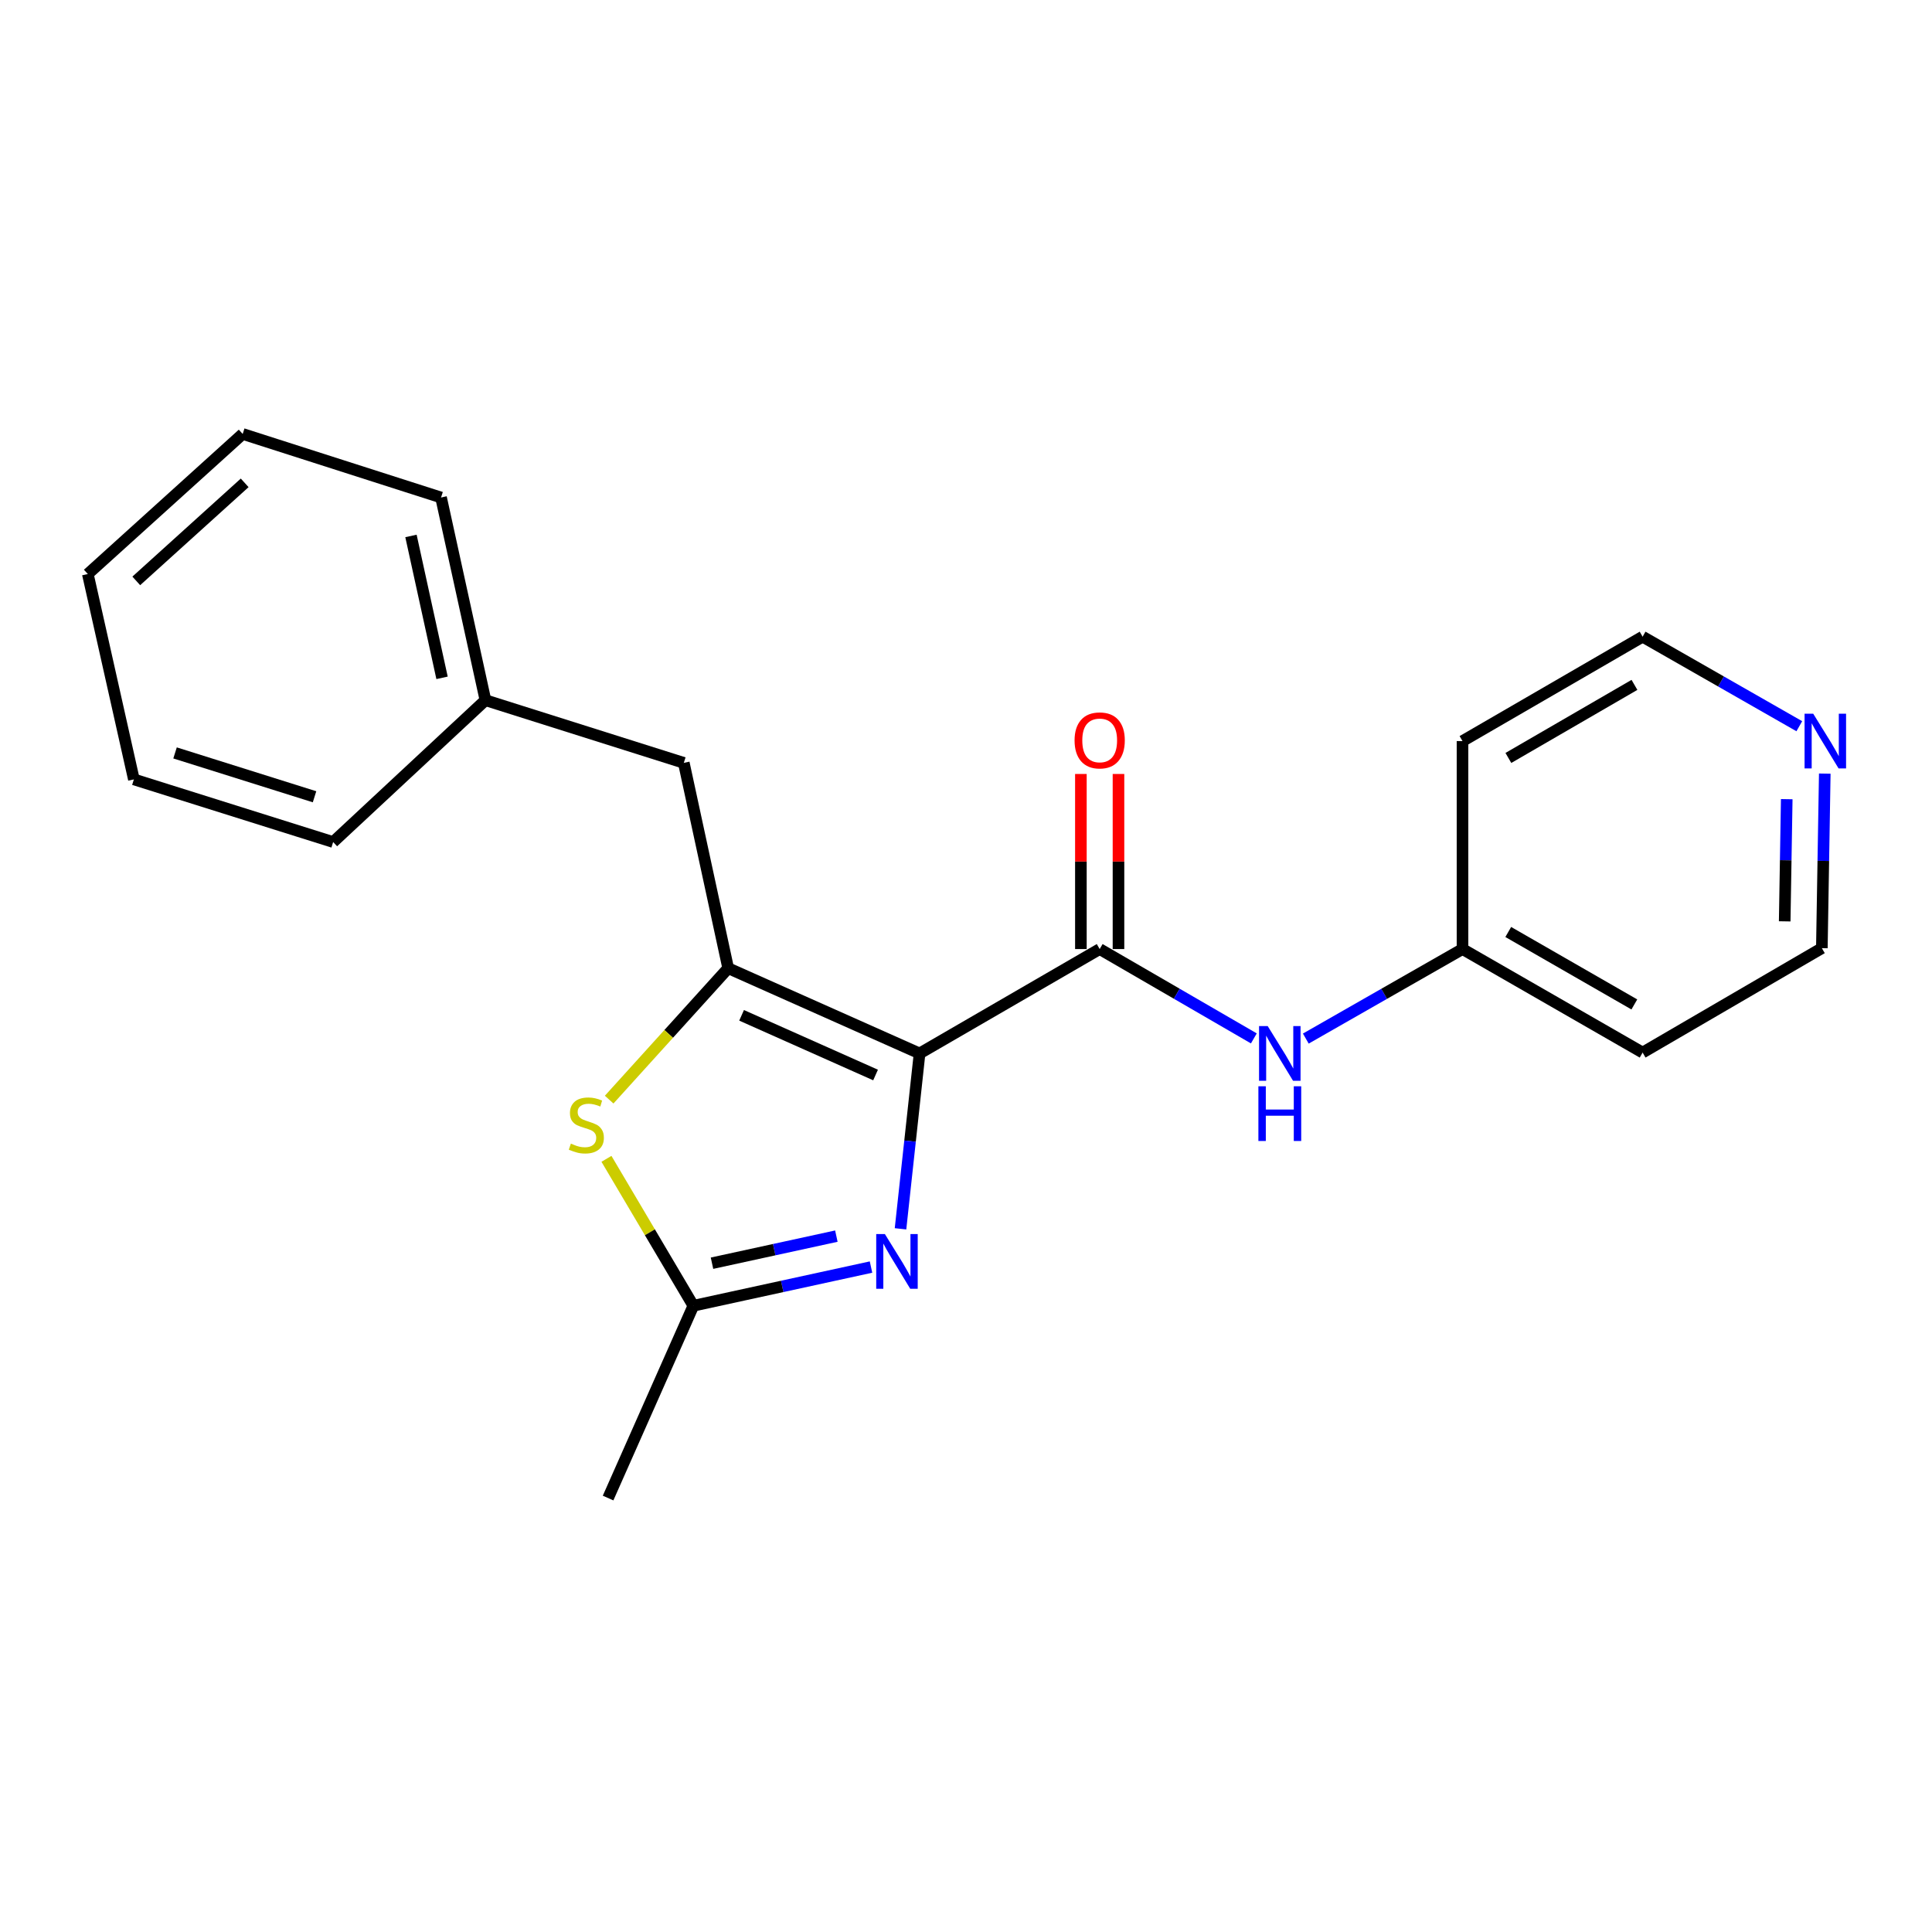 <?xml version='1.0' encoding='iso-8859-1'?>
<svg version='1.1' baseProfile='full'
              xmlns='http://www.w3.org/2000/svg'
                      xmlns:rdkit='http://www.rdkit.org/xml'
                      xmlns:xlink='http://www.w3.org/1999/xlink'
                  xml:space='preserve'
width='1000px' height='1000px' viewBox='0 0 1000 1000'>
<!-- END OF HEADER -->
<rect style='opacity:1.0;fill:#FFFFFF;stroke:none' width='1000' height='1000' x='0' y='0'> </rect>
<path class='bond-0' d='M 475.97,545.262 L 376.904,501.135' style='fill:none;fill-rule:evenodd;stroke:#000000;stroke-width:6px;stroke-linecap:butt;stroke-linejoin:miter;stroke-opacity:1' />
<path class='bond-0' d='M 453.191,556.421 L 383.845,525.533' style='fill:none;fill-rule:evenodd;stroke:#000000;stroke-width:6px;stroke-linecap:butt;stroke-linejoin:miter;stroke-opacity:1' />
<path class='bond-1' d='M 475.97,545.262 L 471.037,590.648' style='fill:none;fill-rule:evenodd;stroke:#000000;stroke-width:6px;stroke-linecap:butt;stroke-linejoin:miter;stroke-opacity:1' />
<path class='bond-1' d='M 471.037,590.648 L 466.104,636.034' style='fill:none;fill-rule:evenodd;stroke:#0000FF;stroke-width:6px;stroke-linecap:butt;stroke-linejoin:miter;stroke-opacity:1' />
<path class='bond-2' d='M 475.97,545.262 L 569.196,491.231' style='fill:none;fill-rule:evenodd;stroke:#000000;stroke-width:6px;stroke-linecap:butt;stroke-linejoin:miter;stroke-opacity:1' />
<path class='bond-3' d='M 376.904,501.135 L 346.103,535.149' style='fill:none;fill-rule:evenodd;stroke:#000000;stroke-width:6px;stroke-linecap:butt;stroke-linejoin:miter;stroke-opacity:1' />
<path class='bond-3' d='M 346.103,535.149 L 315.301,569.162' style='fill:none;fill-rule:evenodd;stroke:#CCCC00;stroke-width:6px;stroke-linecap:butt;stroke-linejoin:miter;stroke-opacity:1' />
<path class='bond-6' d='M 376.904,501.135 L 353.938,394.858' style='fill:none;fill-rule:evenodd;stroke:#000000;stroke-width:6px;stroke-linecap:butt;stroke-linejoin:miter;stroke-opacity:1' />
<path class='bond-4' d='M 450.834,655.828 L 404.857,665.842' style='fill:none;fill-rule:evenodd;stroke:#0000FF;stroke-width:6px;stroke-linecap:butt;stroke-linejoin:miter;stroke-opacity:1' />
<path class='bond-4' d='M 404.857,665.842 L 358.88,675.856' style='fill:none;fill-rule:evenodd;stroke:#000000;stroke-width:6px;stroke-linecap:butt;stroke-linejoin:miter;stroke-opacity:1' />
<path class='bond-4' d='M 432.899,639.815 L 400.715,646.825' style='fill:none;fill-rule:evenodd;stroke:#0000FF;stroke-width:6px;stroke-linecap:butt;stroke-linejoin:miter;stroke-opacity:1' />
<path class='bond-4' d='M 400.715,646.825 L 368.531,653.835' style='fill:none;fill-rule:evenodd;stroke:#000000;stroke-width:6px;stroke-linecap:butt;stroke-linejoin:miter;stroke-opacity:1' />
<path class='bond-5' d='M 569.196,491.231 L 609.092,514.353' style='fill:none;fill-rule:evenodd;stroke:#000000;stroke-width:6px;stroke-linecap:butt;stroke-linejoin:miter;stroke-opacity:1' />
<path class='bond-5' d='M 609.092,514.353 L 648.989,537.476' style='fill:none;fill-rule:evenodd;stroke:#0000FF;stroke-width:6px;stroke-linecap:butt;stroke-linejoin:miter;stroke-opacity:1' />
<path class='bond-7' d='M 578.927,491.231 L 578.927,445.921' style='fill:none;fill-rule:evenodd;stroke:#000000;stroke-width:6px;stroke-linecap:butt;stroke-linejoin:miter;stroke-opacity:1' />
<path class='bond-7' d='M 578.927,445.921 L 578.927,400.61' style='fill:none;fill-rule:evenodd;stroke:#FF0000;stroke-width:6px;stroke-linecap:butt;stroke-linejoin:miter;stroke-opacity:1' />
<path class='bond-7' d='M 559.465,491.231 L 559.465,445.921' style='fill:none;fill-rule:evenodd;stroke:#000000;stroke-width:6px;stroke-linecap:butt;stroke-linejoin:miter;stroke-opacity:1' />
<path class='bond-7' d='M 559.465,445.921 L 559.465,400.61' style='fill:none;fill-rule:evenodd;stroke:#FF0000;stroke-width:6px;stroke-linecap:butt;stroke-linejoin:miter;stroke-opacity:1' />
<path class='bond-21' d='M 313.897,599.808 L 336.389,637.832' style='fill:none;fill-rule:evenodd;stroke:#CCCC00;stroke-width:6px;stroke-linecap:butt;stroke-linejoin:miter;stroke-opacity:1' />
<path class='bond-21' d='M 336.389,637.832 L 358.88,675.856' style='fill:none;fill-rule:evenodd;stroke:#000000;stroke-width:6px;stroke-linecap:butt;stroke-linejoin:miter;stroke-opacity:1' />
<path class='bond-13' d='M 358.88,675.856 L 314.743,775.386' style='fill:none;fill-rule:evenodd;stroke:#000000;stroke-width:6px;stroke-linecap:butt;stroke-linejoin:miter;stroke-opacity:1' />
<path class='bond-9' d='M 675.885,537.57 L 716.437,514.4' style='fill:none;fill-rule:evenodd;stroke:#0000FF;stroke-width:6px;stroke-linecap:butt;stroke-linejoin:miter;stroke-opacity:1' />
<path class='bond-9' d='M 716.437,514.4 L 756.989,491.231' style='fill:none;fill-rule:evenodd;stroke:#000000;stroke-width:6px;stroke-linecap:butt;stroke-linejoin:miter;stroke-opacity:1' />
<path class='bond-10' d='M 353.938,394.858 L 251.262,362.42' style='fill:none;fill-rule:evenodd;stroke:#000000;stroke-width:6px;stroke-linecap:butt;stroke-linejoin:miter;stroke-opacity:1' />
<path class='bond-8' d='M 944.501,400.421 L 943.744,445.593' style='fill:none;fill-rule:evenodd;stroke:#0000FF;stroke-width:6px;stroke-linecap:butt;stroke-linejoin:miter;stroke-opacity:1' />
<path class='bond-8' d='M 943.744,445.593 L 942.988,490.766' style='fill:none;fill-rule:evenodd;stroke:#000000;stroke-width:6px;stroke-linecap:butt;stroke-linejoin:miter;stroke-opacity:1' />
<path class='bond-8' d='M 924.814,413.647 L 924.285,445.267' style='fill:none;fill-rule:evenodd;stroke:#0000FF;stroke-width:6px;stroke-linecap:butt;stroke-linejoin:miter;stroke-opacity:1' />
<path class='bond-8' d='M 924.285,445.267 L 923.755,476.888' style='fill:none;fill-rule:evenodd;stroke:#000000;stroke-width:6px;stroke-linecap:butt;stroke-linejoin:miter;stroke-opacity:1' />
<path class='bond-22' d='M 931.32,375.889 L 890.768,352.719' style='fill:none;fill-rule:evenodd;stroke:#0000FF;stroke-width:6px;stroke-linecap:butt;stroke-linejoin:miter;stroke-opacity:1' />
<path class='bond-22' d='M 890.768,352.719 L 850.216,329.55' style='fill:none;fill-rule:evenodd;stroke:#000000;stroke-width:6px;stroke-linecap:butt;stroke-linejoin:miter;stroke-opacity:1' />
<path class='bond-11' d='M 756.989,491.231 L 756.989,383.581' style='fill:none;fill-rule:evenodd;stroke:#000000;stroke-width:6px;stroke-linecap:butt;stroke-linejoin:miter;stroke-opacity:1' />
<path class='bond-12' d='M 756.989,491.231 L 850.216,544.807' style='fill:none;fill-rule:evenodd;stroke:#000000;stroke-width:6px;stroke-linecap:butt;stroke-linejoin:miter;stroke-opacity:1' />
<path class='bond-12' d='M 780.671,482.393 L 845.93,519.896' style='fill:none;fill-rule:evenodd;stroke:#000000;stroke-width:6px;stroke-linecap:butt;stroke-linejoin:miter;stroke-opacity:1' />
<path class='bond-16' d='M 251.262,362.42 L 228.285,257.505' style='fill:none;fill-rule:evenodd;stroke:#000000;stroke-width:6px;stroke-linecap:butt;stroke-linejoin:miter;stroke-opacity:1' />
<path class='bond-16' d='M 228.803,350.847 L 212.719,277.406' style='fill:none;fill-rule:evenodd;stroke:#000000;stroke-width:6px;stroke-linecap:butt;stroke-linejoin:miter;stroke-opacity:1' />
<path class='bond-17' d='M 251.262,362.42 L 172.438,435.838' style='fill:none;fill-rule:evenodd;stroke:#000000;stroke-width:6px;stroke-linecap:butt;stroke-linejoin:miter;stroke-opacity:1' />
<path class='bond-14' d='M 756.989,383.581 L 850.216,329.55' style='fill:none;fill-rule:evenodd;stroke:#000000;stroke-width:6px;stroke-linecap:butt;stroke-linejoin:miter;stroke-opacity:1' />
<path class='bond-14' d='M 780.733,392.315 L 845.991,354.494' style='fill:none;fill-rule:evenodd;stroke:#000000;stroke-width:6px;stroke-linecap:butt;stroke-linejoin:miter;stroke-opacity:1' />
<path class='bond-15' d='M 850.216,544.807 L 942.988,490.766' style='fill:none;fill-rule:evenodd;stroke:#000000;stroke-width:6px;stroke-linecap:butt;stroke-linejoin:miter;stroke-opacity:1' />
<path class='bond-19' d='M 228.285,257.505 L 125.619,224.614' style='fill:none;fill-rule:evenodd;stroke:#000000;stroke-width:6px;stroke-linecap:butt;stroke-linejoin:miter;stroke-opacity:1' />
<path class='bond-18' d='M 172.438,435.838 L 69.296,403.411' style='fill:none;fill-rule:evenodd;stroke:#000000;stroke-width:6px;stroke-linecap:butt;stroke-linejoin:miter;stroke-opacity:1' />
<path class='bond-18' d='M 162.804,412.407 L 90.605,389.708' style='fill:none;fill-rule:evenodd;stroke:#000000;stroke-width:6px;stroke-linecap:butt;stroke-linejoin:miter;stroke-opacity:1' />
<path class='bond-20' d='M 69.296,403.411 L 45.455,297.112' style='fill:none;fill-rule:evenodd;stroke:#000000;stroke-width:6px;stroke-linecap:butt;stroke-linejoin:miter;stroke-opacity:1' />
<path class='bond-23' d='M 125.619,224.614 L 45.455,297.112' style='fill:none;fill-rule:evenodd;stroke:#000000;stroke-width:6px;stroke-linecap:butt;stroke-linejoin:miter;stroke-opacity:1' />
<path class='bond-23' d='M 126.649,249.923 L 70.534,300.672' style='fill:none;fill-rule:evenodd;stroke:#000000;stroke-width:6px;stroke-linecap:butt;stroke-linejoin:miter;stroke-opacity:1' />
<path  class='atom-2' d='M 458.01 638.741
L 467.29 653.741
Q 468.21 655.221, 469.69 657.901
Q 471.17 660.581, 471.25 660.741
L 471.25 638.741
L 475.01 638.741
L 475.01 667.061
L 471.13 667.061
L 461.17 650.661
Q 460.01 648.741, 458.77 646.541
Q 457.57 644.341, 457.21 643.661
L 457.21 667.061
L 453.53 667.061
L 453.53 638.741
L 458.01 638.741
' fill='#0000FF'/>
<path  class='atom-4' d='M 295.487 591.928
Q 295.807 592.048, 297.127 592.608
Q 298.447 593.168, 299.887 593.528
Q 301.367 593.848, 302.807 593.848
Q 305.487 593.848, 307.047 592.568
Q 308.607 591.248, 308.607 588.968
Q 308.607 587.408, 307.807 586.448
Q 307.047 585.488, 305.847 584.968
Q 304.647 584.448, 302.647 583.848
Q 300.127 583.088, 298.607 582.368
Q 297.127 581.648, 296.047 580.128
Q 295.007 578.608, 295.007 576.048
Q 295.007 572.488, 297.407 570.288
Q 299.847 568.088, 304.647 568.088
Q 307.927 568.088, 311.647 569.648
L 310.727 572.728
Q 307.327 571.328, 304.767 571.328
Q 302.007 571.328, 300.487 572.488
Q 298.967 573.608, 299.007 575.568
Q 299.007 577.088, 299.767 578.008
Q 300.567 578.928, 301.687 579.448
Q 302.847 579.968, 304.767 580.568
Q 307.327 581.368, 308.847 582.168
Q 310.367 582.968, 311.447 584.608
Q 312.567 586.208, 312.567 588.968
Q 312.567 592.888, 309.927 595.008
Q 307.327 597.088, 302.967 597.088
Q 300.447 597.088, 298.527 596.528
Q 296.647 596.008, 294.407 595.088
L 295.487 591.928
' fill='#CCCC00'/>
<path  class='atom-6' d='M 656.162 531.102
L 665.442 546.102
Q 666.362 547.582, 667.842 550.262
Q 669.322 552.942, 669.402 553.102
L 669.402 531.102
L 673.162 531.102
L 673.162 559.422
L 669.282 559.422
L 659.322 543.022
Q 658.162 541.102, 656.922 538.902
Q 655.722 536.702, 655.362 536.022
L 655.362 559.422
L 651.682 559.422
L 651.682 531.102
L 656.162 531.102
' fill='#0000FF'/>
<path  class='atom-6' d='M 651.342 562.254
L 655.182 562.254
L 655.182 574.294
L 669.662 574.294
L 669.662 562.254
L 673.502 562.254
L 673.502 590.574
L 669.662 590.574
L 669.662 577.494
L 655.182 577.494
L 655.182 590.574
L 651.342 590.574
L 651.342 562.254
' fill='#0000FF'/>
<path  class='atom-8' d='M 556.196 383.228
Q 556.196 376.428, 559.556 372.628
Q 562.916 368.828, 569.196 368.828
Q 575.476 368.828, 578.836 372.628
Q 582.196 376.428, 582.196 383.228
Q 582.196 390.108, 578.796 394.028
Q 575.396 397.908, 569.196 397.908
Q 562.956 397.908, 559.556 394.028
Q 556.196 390.148, 556.196 383.228
M 569.196 394.708
Q 573.516 394.708, 575.836 391.828
Q 578.196 388.908, 578.196 383.228
Q 578.196 377.668, 575.836 374.868
Q 573.516 372.028, 569.196 372.028
Q 564.876 372.028, 562.516 374.828
Q 560.196 377.628, 560.196 383.228
Q 560.196 388.948, 562.516 391.828
Q 564.876 394.708, 569.196 394.708
' fill='#FF0000'/>
<path  class='atom-9' d='M 938.523 369.421
L 947.803 384.421
Q 948.723 385.901, 950.203 388.581
Q 951.683 391.261, 951.763 391.421
L 951.763 369.421
L 955.523 369.421
L 955.523 397.741
L 951.643 397.741
L 941.683 381.341
Q 940.523 379.421, 939.283 377.221
Q 938.083 375.021, 937.723 374.341
L 937.723 397.741
L 934.043 397.741
L 934.043 369.421
L 938.523 369.421
' fill='#0000FF'/>
</svg>
